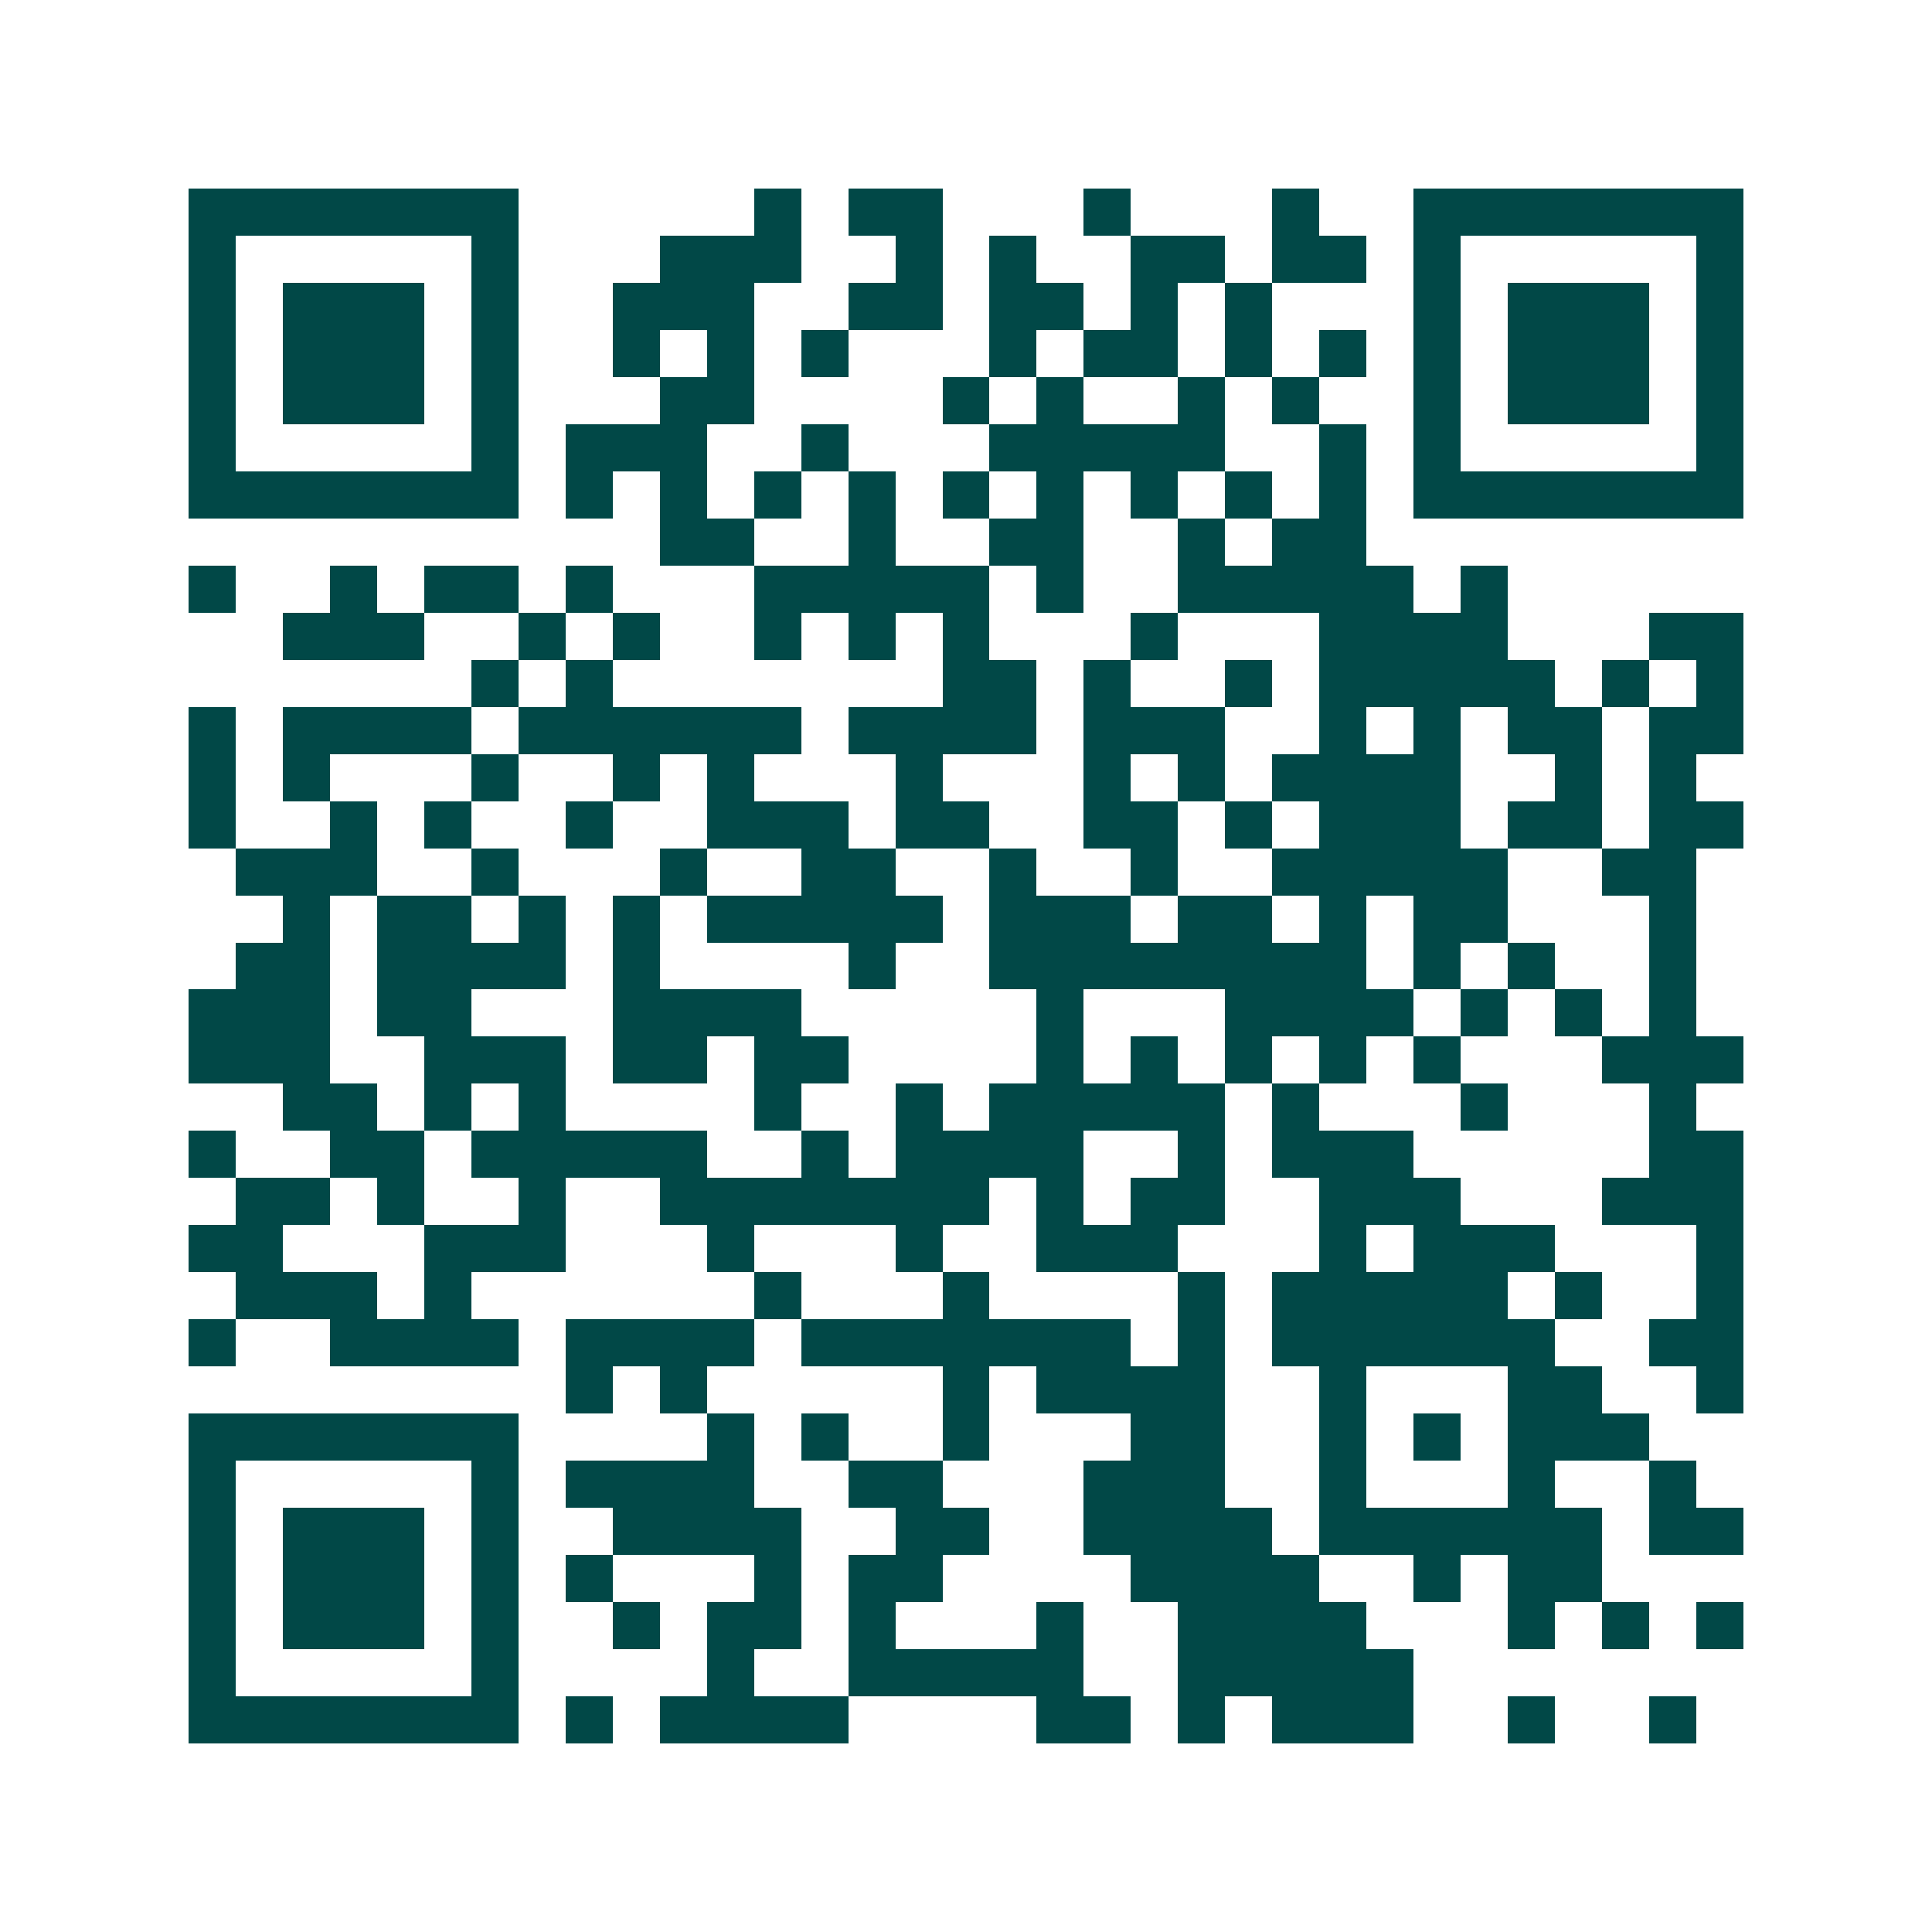 <svg xmlns="http://www.w3.org/2000/svg" width="200" height="200" viewBox="0 0 41 41" shape-rendering="crispEdges"><path fill="#ffffff" d="M0 0h41v41H0z"/><path stroke="#014847" d="M4 4.5h7m5 0h1m1 0h2m3 0h1m3 0h1m2 0h7M4 5.5h1m5 0h1m3 0h3m2 0h1m1 0h1m2 0h2m1 0h2m1 0h1m5 0h1M4 6.5h1m1 0h3m1 0h1m2 0h3m2 0h2m1 0h2m1 0h1m1 0h1m3 0h1m1 0h3m1 0h1M4 7.5h1m1 0h3m1 0h1m2 0h1m1 0h1m1 0h1m3 0h1m1 0h2m1 0h1m1 0h1m1 0h1m1 0h3m1 0h1M4 8.5h1m1 0h3m1 0h1m3 0h2m4 0h1m1 0h1m2 0h1m1 0h1m2 0h1m1 0h3m1 0h1M4 9.5h1m5 0h1m1 0h3m2 0h1m3 0h5m2 0h1m1 0h1m5 0h1M4 10.5h7m1 0h1m1 0h1m1 0h1m1 0h1m1 0h1m1 0h1m1 0h1m1 0h1m1 0h1m1 0h7M14 11.5h2m2 0h1m2 0h2m2 0h1m1 0h2M4 12.5h1m2 0h1m1 0h2m1 0h1m3 0h5m1 0h1m2 0h5m1 0h1M6 13.5h3m2 0h1m1 0h1m2 0h1m1 0h1m1 0h1m3 0h1m3 0h4m3 0h2M10 14.5h1m1 0h1m7 0h2m1 0h1m2 0h1m1 0h5m1 0h1m1 0h1M4 15.5h1m1 0h4m1 0h6m1 0h4m1 0h3m2 0h1m1 0h1m1 0h2m1 0h2M4 16.5h1m1 0h1m3 0h1m2 0h1m1 0h1m3 0h1m3 0h1m1 0h1m1 0h4m2 0h1m1 0h1M4 17.5h1m2 0h1m1 0h1m2 0h1m2 0h3m1 0h2m2 0h2m1 0h1m1 0h3m1 0h2m1 0h2M5 18.5h3m2 0h1m3 0h1m2 0h2m2 0h1m2 0h1m2 0h5m2 0h2M6 19.5h1m1 0h2m1 0h1m1 0h1m1 0h5m1 0h3m1 0h2m1 0h1m1 0h2m3 0h1M5 20.5h2m1 0h4m1 0h1m4 0h1m2 0h8m1 0h1m1 0h1m2 0h1M4 21.5h3m1 0h2m3 0h4m5 0h1m3 0h4m1 0h1m1 0h1m1 0h1M4 22.5h3m2 0h3m1 0h2m1 0h2m4 0h1m1 0h1m1 0h1m1 0h1m1 0h1m3 0h3M6 23.5h2m1 0h1m1 0h1m4 0h1m2 0h1m1 0h5m1 0h1m3 0h1m3 0h1M4 24.5h1m2 0h2m1 0h5m2 0h1m1 0h4m2 0h1m1 0h3m5 0h2M5 25.5h2m1 0h1m2 0h1m2 0h7m1 0h1m1 0h2m2 0h3m3 0h3M4 26.5h2m3 0h3m3 0h1m3 0h1m2 0h3m3 0h1m1 0h3m3 0h1M5 27.5h3m1 0h1m6 0h1m3 0h1m4 0h1m1 0h5m1 0h1m2 0h1M4 28.5h1m2 0h4m1 0h4m1 0h7m1 0h1m1 0h6m2 0h2M12 29.5h1m1 0h1m5 0h1m1 0h4m2 0h1m3 0h2m2 0h1M4 30.5h7m4 0h1m1 0h1m2 0h1m3 0h2m2 0h1m1 0h1m1 0h3M4 31.5h1m5 0h1m1 0h4m2 0h2m3 0h3m2 0h1m3 0h1m2 0h1M4 32.5h1m1 0h3m1 0h1m2 0h4m2 0h2m2 0h4m1 0h6m1 0h2M4 33.5h1m1 0h3m1 0h1m1 0h1m3 0h1m1 0h2m4 0h4m2 0h1m1 0h2M4 34.5h1m1 0h3m1 0h1m2 0h1m1 0h2m1 0h1m3 0h1m2 0h4m3 0h1m1 0h1m1 0h1M4 35.5h1m5 0h1m4 0h1m2 0h5m2 0h5M4 36.5h7m1 0h1m1 0h4m4 0h2m1 0h1m1 0h3m2 0h1m2 0h1"/></svg>
